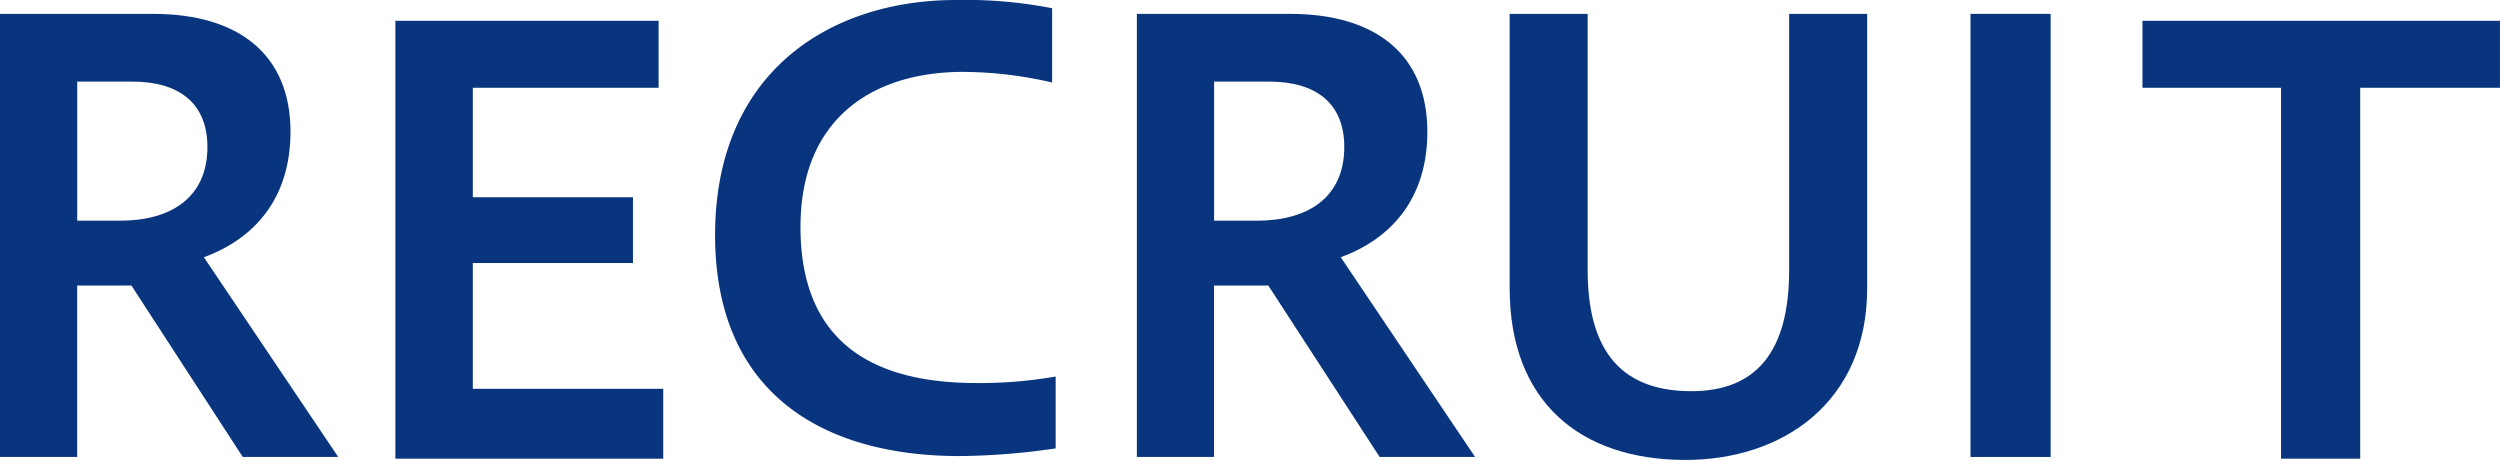 <svg xmlns="http://www.w3.org/2000/svg" width="360.639" height="66.344" viewBox="0 0 360.639 66.344"><g transform="translate(1137 -1885.576)"><path d="M21.76,0V-24.735h7.82L45.645,0h13.77L40.035-28.815C47.26-31.45,52.53-37.23,52.53-46.92c0-11.135-7.48-17-19.805-17h-22.1V0Zm7.99-54.145c6.63,0,10.795,3.06,10.795,9.435,0,7.225-5.185,10.625-12.58,10.625h-6.2v-20.06Z" transform="translate(-1147.625 1951.496)" fill="#09357f"/><path d="M48.3,0V-10.08H20.832V-28.224h23.1v-9.492h-23.1V-53.508h26.8v-9.66H9.66V0Z" transform="translate(-1089.625 1951.744)" fill="#09357f"/><path d="M54.91-10.54A63.714,63.714,0,0,1,43.52-9.6C29.155-9.6,18.1-14.96,18.1-32.13c0-15.725,10.54-22.355,23.46-22.355A57.666,57.666,0,0,1,54.4-52.955v-10.71a64.648,64.648,0,0,0-13.855-1.19c-18.36,0-34.765,10.54-34.765,33.915C5.78-8.33,21.08.935,41.055.935A100.583,100.583,0,0,0,54.91-.17Z" transform="translate(-1039.625 1950.431)" fill="#09357f"/><path d="M21.76,0V-24.735h7.82L45.645,0h13.77L40.035-28.815C47.26-31.45,52.53-37.23,52.53-46.92c0-11.135-7.48-17-19.805-17h-22.1V0Zm7.99-54.145c6.63,0,10.795,3.06,10.795,9.435,0,7.225-5.185,10.625-12.58,10.625h-6.2v-20.06Z" transform="translate(-983.625 1951.496)" fill="#09357f"/><path d="M48.72-26.208c0,11.928-4.872,17.472-14.112,17.472-10.836,0-14.952-6.72-14.952-17.472v-36.96H8.4V-23.6c0,16.38,10.164,24.78,25.368,24.78C47.8,1.176,59.976-7.14,59.976-23.6V-63.168H48.72Z" transform="translate(-927.625 1950.744)" fill="#09357f"/><path d="M22.44,0V-63.92H10.88V0Z" transform="translate(-863.625 1951.496)" fill="#09357f"/><path d="M34.1,0V-53.508h20.16v-9.66H2.688v9.66H22.68V0Z" transform="translate(-830.625 1951.744)" fill="#09357f"/></g></svg>